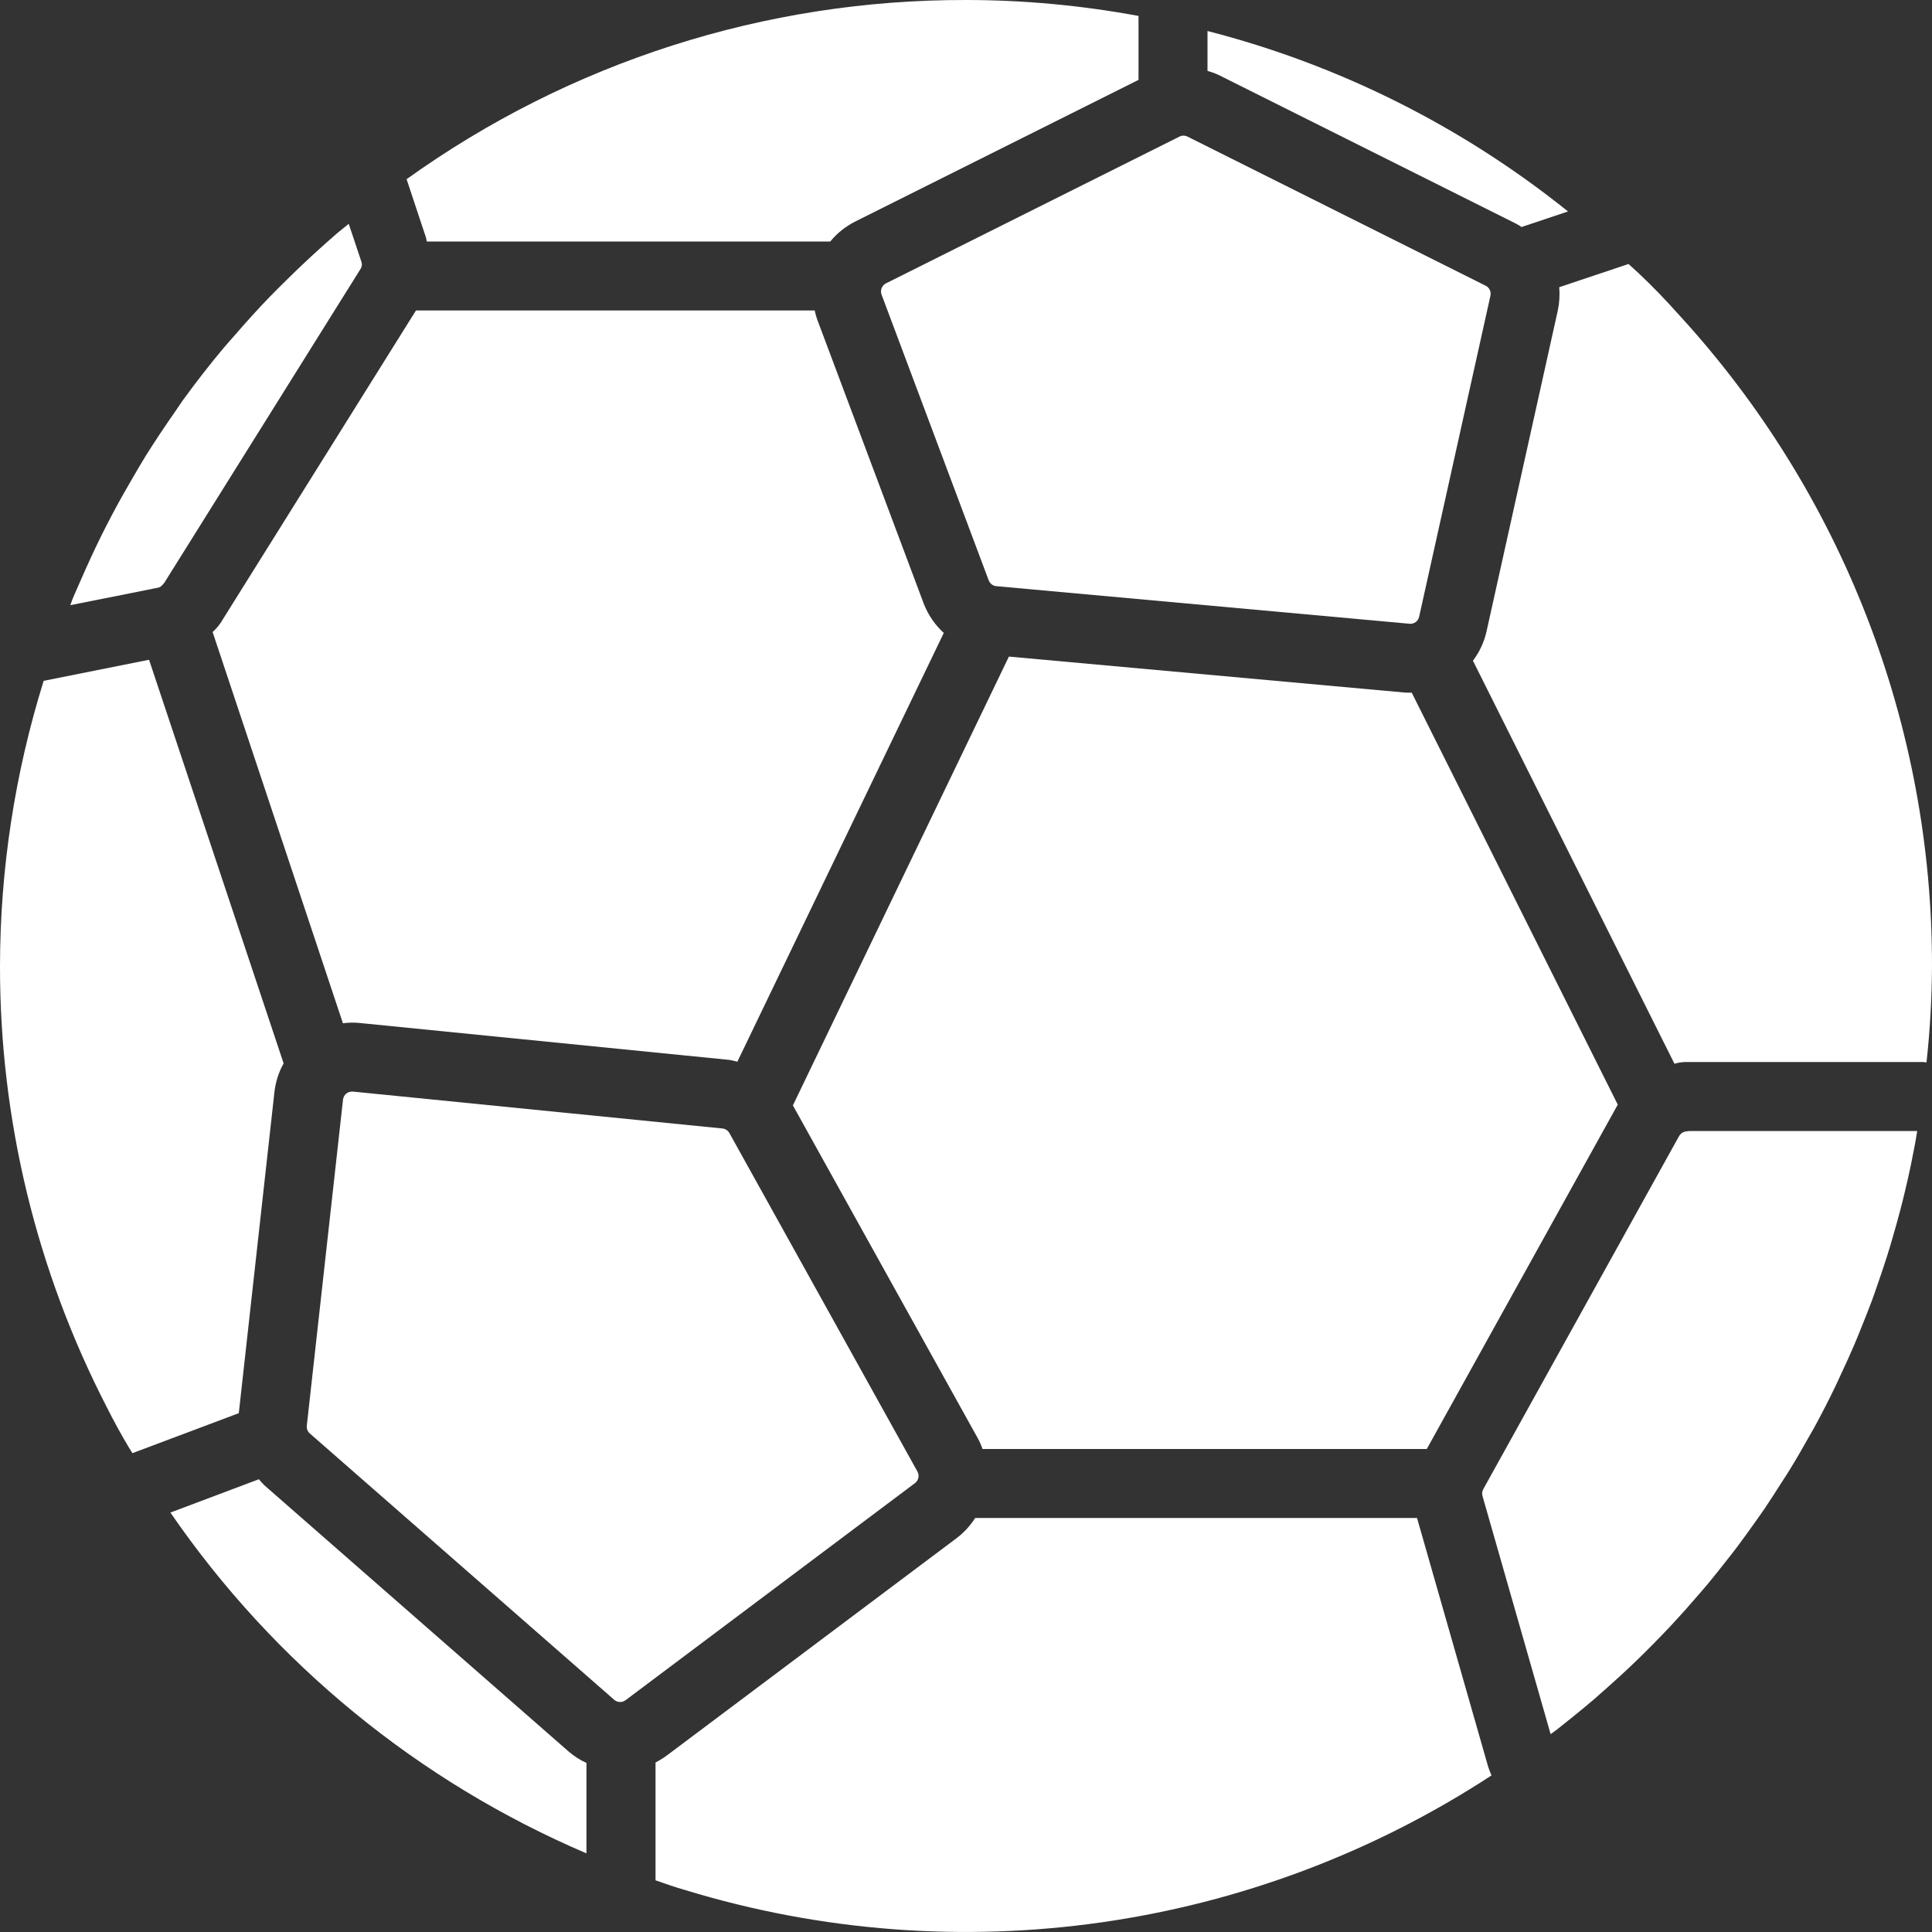 <svg width="20" height="20" viewBox="0 0 20 20" fill="none" xmlns="http://www.w3.org/2000/svg">
<rect x="0" y="0" width="20" height="20" fill="#333333" stroke="none"/>
<g clip-path="url(#clip0_4058_823489)">
<path d="M9.566 6.258L8.457 3.3C8.448 3.272 8.44 3.243 8.434 3.214H4.306L2.307 6.411C2.286 6.448 2.26 6.483 2.23 6.514C2.221 6.524 2.21 6.533 2.201 6.543L3.55 10.593C3.608 10.585 3.666 10.584 3.724 10.59L7.55 10.972C7.578 10.977 7.606 10.983 7.633 10.991L9.77 6.552C9.681 6.471 9.611 6.37 9.566 6.258Z" fill="white"/>
<path d="M4.419 2.5H8.595C8.665 2.414 8.753 2.344 8.852 2.294L11.786 0.827V0.165C11.197 0.056 10.599 0 10 2.648e-05C7.923 -0.005 5.897 0.644 4.209 1.855L4.409 2.457C4.414 2.472 4.414 2.486 4.419 2.5Z" fill="white"/>
<path d="M1.681 6.056C1.687 6.048 1.694 6.04 1.701 6.033L3.733 2.783C3.747 2.761 3.75 2.734 3.741 2.709L3.61 2.317C3.572 2.349 3.531 2.38 3.493 2.412C3.428 2.468 3.364 2.525 3.3 2.583C3.185 2.687 3.073 2.793 2.963 2.902C2.904 2.96 2.846 3.017 2.789 3.076C2.667 3.202 2.55 3.332 2.436 3.464C2.398 3.508 2.358 3.55 2.321 3.595C2.172 3.772 2.03 3.955 1.894 4.142C1.863 4.185 1.835 4.23 1.804 4.274C1.702 4.42 1.603 4.568 1.508 4.72C1.466 4.788 1.426 4.858 1.385 4.927C1.307 5.06 1.231 5.194 1.159 5.331C1.12 5.405 1.081 5.48 1.044 5.556C0.973 5.699 0.907 5.844 0.843 5.99C0.813 6.059 0.782 6.126 0.753 6.196C0.744 6.218 0.737 6.242 0.728 6.265L1.634 6.084C1.652 6.081 1.669 6.071 1.681 6.056Z" fill="white"/>
<path d="M10.171 15H14.77L16.747 11.435L14.614 7.17C14.609 7.17 14.604 7.171 14.6 7.171C14.575 7.171 14.551 7.17 14.527 7.168L10.444 6.797L8.208 11.443L10.121 14.887C10.141 14.923 10.158 14.961 10.171 15Z" fill="white"/>
<path d="M15.699 2.318C15.718 2.327 15.734 2.339 15.751 2.35L16.232 2.189C15.135 1.308 13.863 0.671 12.5 0.321V0.734C12.539 0.745 12.576 0.758 12.613 0.775L15.699 2.318Z" fill="white"/>
<path d="M9.126 3.05L10.235 6.008C10.248 6.041 10.278 6.065 10.314 6.068L14.591 6.457C14.638 6.462 14.682 6.43 14.691 6.384L15.429 3.061C15.438 3.019 15.418 2.977 15.38 2.958L12.293 1.414C12.267 1.401 12.236 1.401 12.21 1.414L9.172 2.933C9.129 2.955 9.109 3.005 9.126 3.05Z" fill="white"/>
<path d="M17.456 11.712C17.425 11.715 17.397 11.734 17.382 11.761L17.366 11.789L15.353 15.419C15.342 15.441 15.34 15.467 15.348 15.491L15.358 15.526L16.052 17.952C16.073 17.936 16.094 17.922 16.115 17.906C16.17 17.863 16.224 17.819 16.279 17.775C16.353 17.715 16.426 17.655 16.499 17.593C16.551 17.548 16.603 17.502 16.655 17.455C16.726 17.392 16.796 17.328 16.865 17.263C16.915 17.215 16.965 17.168 17.014 17.119C17.082 17.052 17.149 16.984 17.215 16.915C17.262 16.866 17.309 16.817 17.355 16.766C17.42 16.696 17.483 16.624 17.546 16.551C17.59 16.5 17.635 16.45 17.678 16.398C17.74 16.323 17.801 16.247 17.861 16.17C17.901 16.119 17.942 16.068 17.981 16.016C18.042 15.935 18.1 15.853 18.159 15.771C18.194 15.72 18.231 15.671 18.266 15.619C18.326 15.53 18.384 15.439 18.442 15.348C18.471 15.302 18.502 15.257 18.53 15.21C18.6 15.097 18.666 14.981 18.731 14.865C18.745 14.839 18.761 14.815 18.775 14.789C18.852 14.647 18.927 14.503 18.997 14.357C19.018 14.315 19.036 14.272 19.056 14.23C19.105 14.126 19.153 14.021 19.198 13.915C19.223 13.857 19.246 13.798 19.27 13.739C19.306 13.648 19.344 13.556 19.378 13.464C19.402 13.399 19.424 13.332 19.447 13.267C19.477 13.179 19.507 13.091 19.535 13.003C19.557 12.934 19.577 12.865 19.597 12.796C19.622 12.709 19.647 12.621 19.67 12.533C19.689 12.462 19.706 12.391 19.723 12.32C19.744 12.232 19.764 12.145 19.782 12.057C19.797 11.984 19.811 11.911 19.825 11.838C19.833 11.795 19.84 11.751 19.847 11.708H17.491C17.479 11.71 17.468 11.711 17.456 11.712Z" fill="white"/>
<path d="M2.841 11.304C2.853 11.2 2.885 11.099 2.936 11.008L1.543 6.83L0.452 7.048C0.154 8.004 0.001 8.999 0 10C-0.002 11.588 0.377 13.153 1.104 14.564C1.179 14.713 1.255 14.853 1.34 14.994C1.35 15.011 1.362 15.026 1.371 15.043L2.472 14.629L2.841 11.304Z" fill="white"/>
<path d="M17.383 3.262C17.245 3.107 17.11 2.967 16.965 2.83C16.93 2.796 16.893 2.766 16.858 2.733L16.141 2.973C16.148 3.054 16.143 3.136 16.126 3.216L15.388 6.539C15.363 6.648 15.315 6.75 15.248 6.84L17.334 11.012C17.347 11.009 17.36 11.004 17.373 11.002C17.405 10.996 17.438 10.993 17.471 10.994H19.907C19.919 10.994 19.931 10.997 19.943 10.998C19.98 10.666 19.998 10.333 20 10C20.003 7.505 19.069 5.1 17.383 3.262Z" fill="white"/>
<path d="M14.669 15.714H10.095C10.043 15.796 9.977 15.867 9.9 15.925L6.904 18.172C6.866 18.2 6.827 18.224 6.786 18.245V19.465C6.889 19.501 6.993 19.538 7.097 19.567C9.916 20.427 12.973 19.992 15.44 18.379C15.427 18.35 15.415 18.319 15.405 18.288L14.669 15.714Z" fill="white"/>
<path d="M9.497 15.233L7.551 11.73C7.536 11.703 7.509 11.685 7.478 11.682L3.653 11.3L3.644 11.3C3.596 11.3 3.557 11.335 3.551 11.382L3.176 14.759C3.173 14.789 3.184 14.819 3.207 14.839L6.358 17.596C6.391 17.625 6.44 17.627 6.475 17.601L9.472 15.353C9.509 15.325 9.52 15.274 9.497 15.233Z" fill="white"/>
<path d="M2.737 15.376C2.717 15.356 2.698 15.335 2.68 15.313L1.764 15.658C2.836 17.218 4.33 18.442 6.071 19.186V18.25C6.005 18.22 5.943 18.18 5.888 18.133L2.737 15.376Z" fill="white"/>
</g>
<defs>
<clipPath id="clip0_4058_823489">
<rect width="20" height="20" fill="white"/>
</clipPath>
</defs>
</svg>
